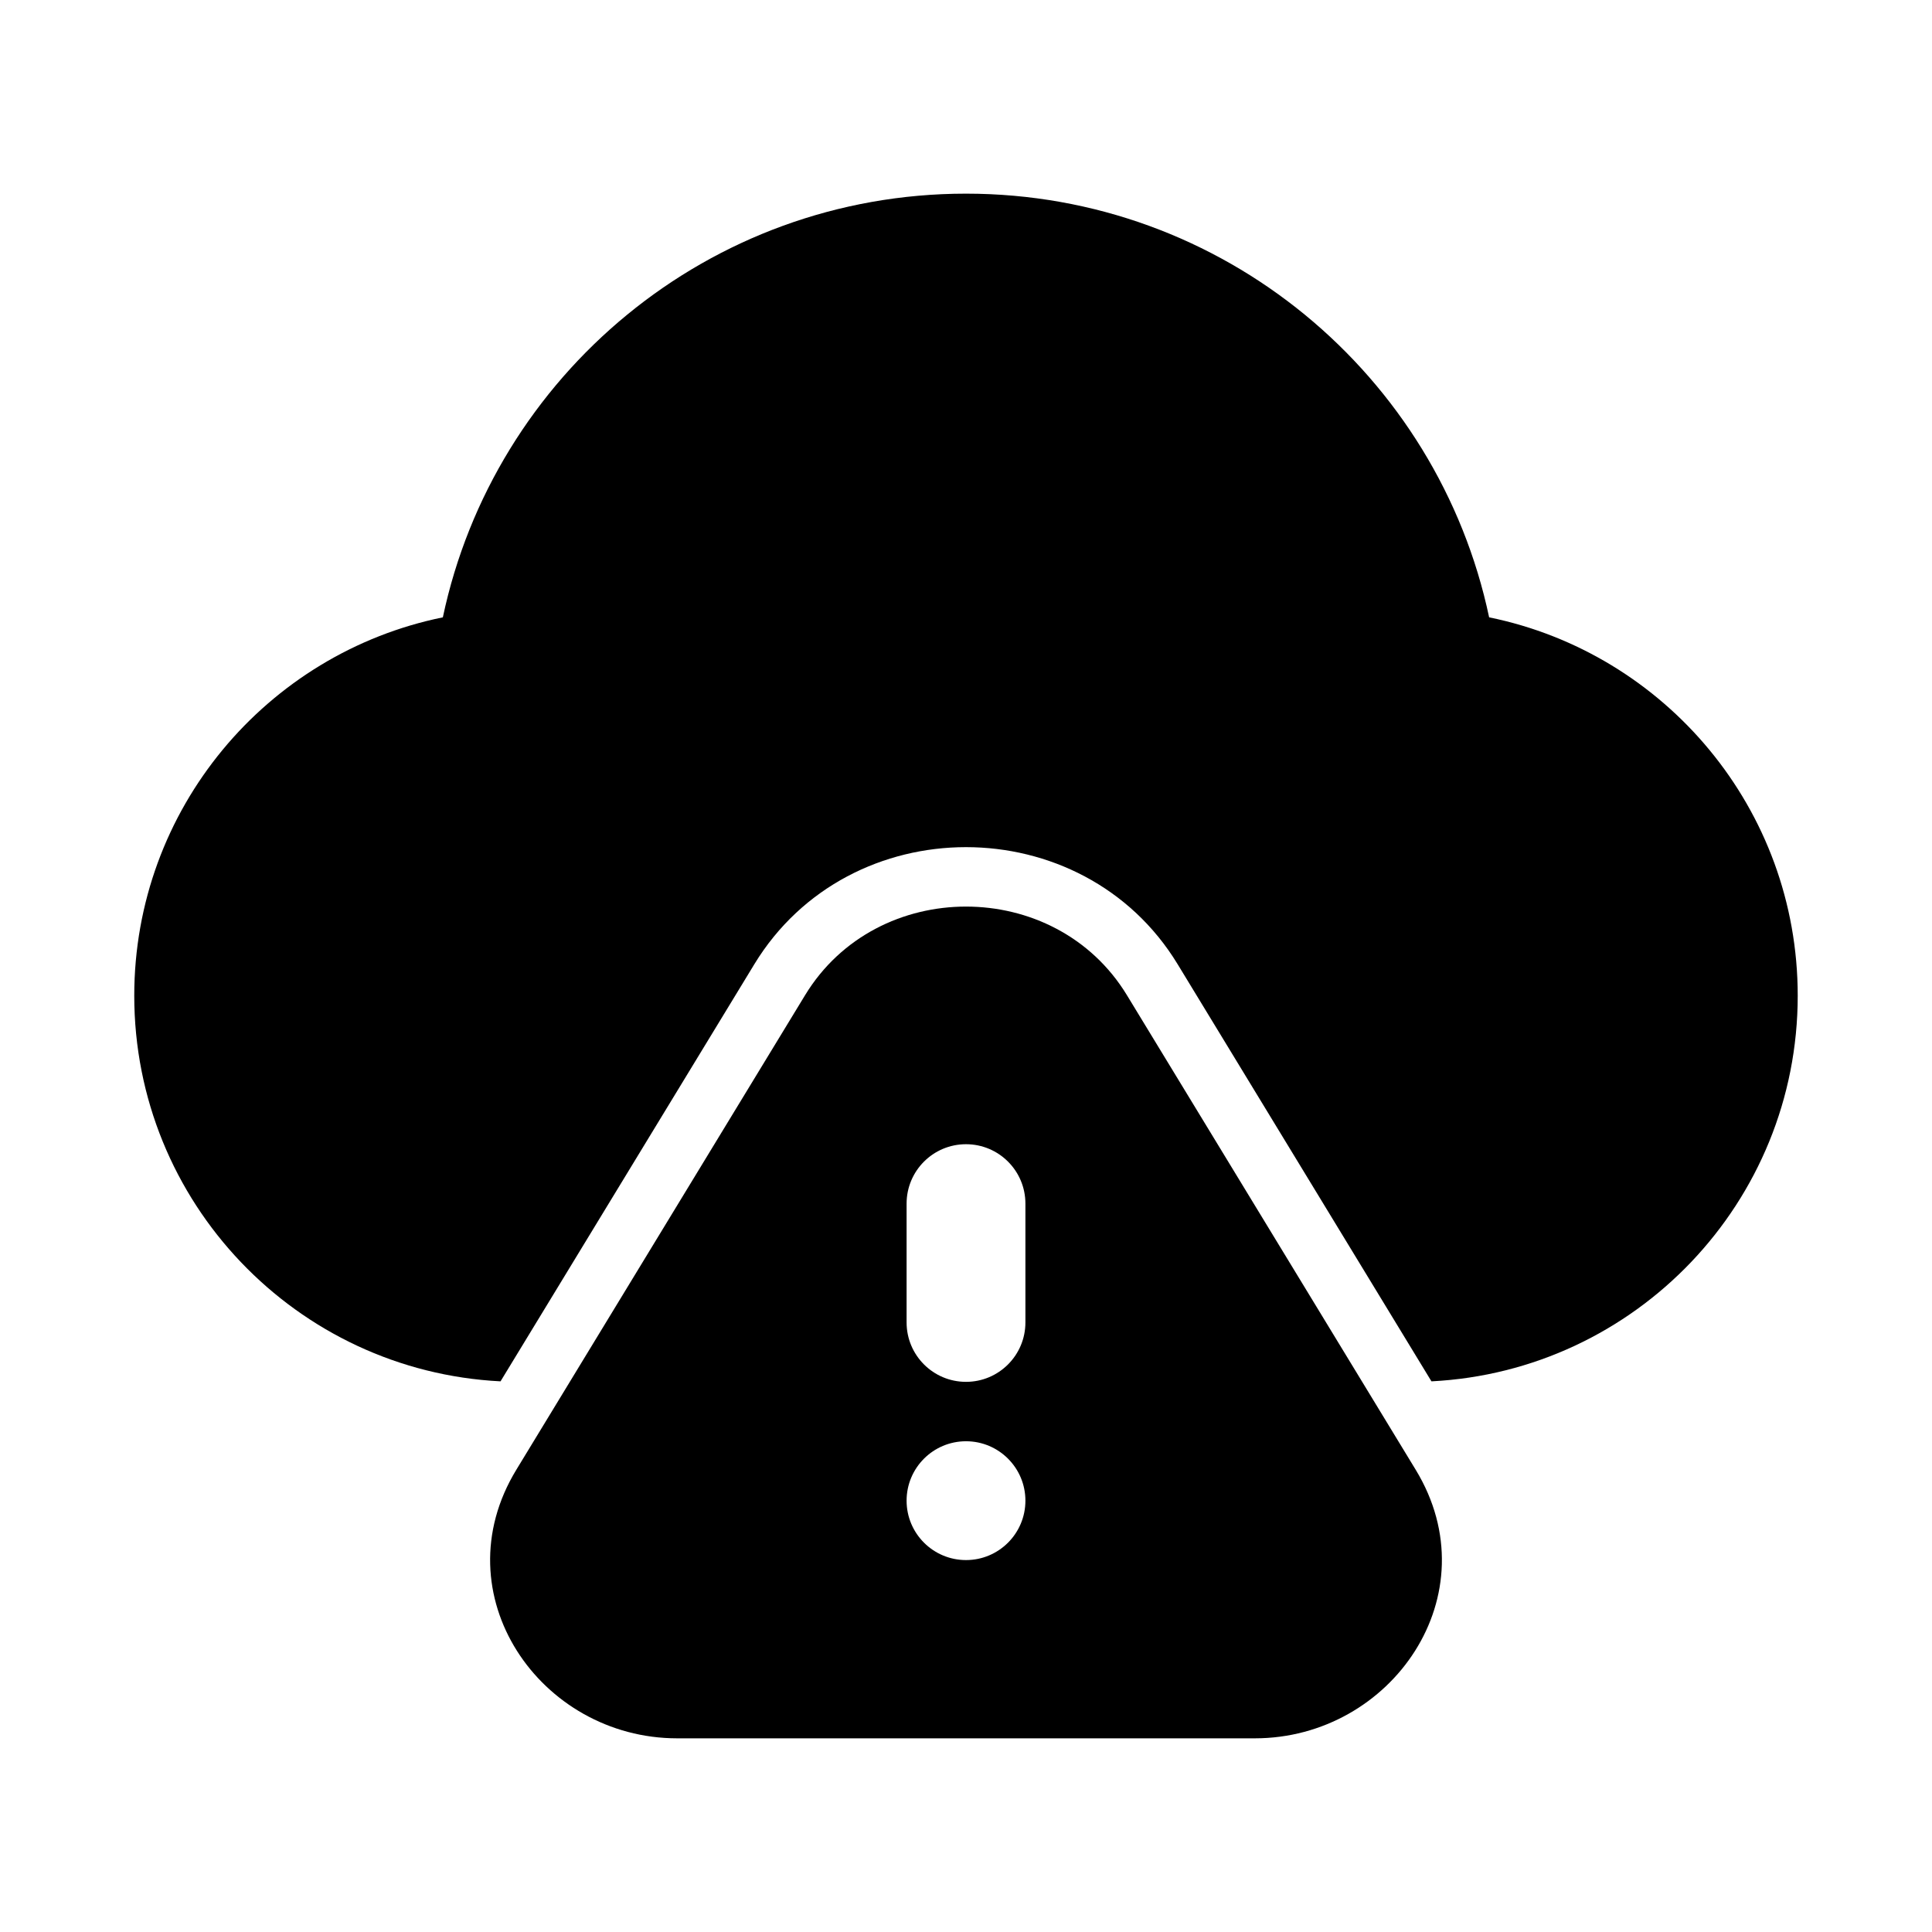 <?xml version="1.0" encoding="UTF-8"?>
<!-- Uploaded to: SVG Repo, www.svgrepo.com, Generator: SVG Repo Mixer Tools -->
<svg fill="#000000" width="800px" height="800px" version="1.1" viewBox="144 144 512 512" xmlns="http://www.w3.org/2000/svg">
 <g>
  <path d="m400 195.32c-68.176 0-125.09 48.133-138.64 112.28-46.672 9.52-81.781 50.789-81.781 100.27 0 54.75 42.996 99.461 97.066 102.2l67.262-110.54c25.172-41.371 87.004-41.371 112.18 0l67.262 110.54c54.07-2.742 97.066-47.453 97.066-102.2 0-49.48-35.105-90.75-81.781-100.27-13.551-64.145-70.461-112.28-138.63-112.28z"/>
  <path d="m442.64 407.72c-19.039-31.289-66.238-31.289-85.277 0l-76.539 125.79c-20.105 33.039 6.34 71.164 42.637 71.164h153.08c36.297 0 62.742-38.125 42.641-71.164zm-26.895 55.254c0-8.699-7.047-15.746-15.742-15.746s-15.746 7.047-15.746 15.746v31.484c0 8.699 7.051 15.746 15.746 15.746s15.742-7.047 15.742-15.746zm-15.742 94.461c8.695 0 15.742-7.047 15.742-15.742 0-8.695-7.047-15.746-15.742-15.746s-15.746 7.051-15.746 15.746c0 8.695 7.051 15.742 15.746 15.742z" fill-rule="evenodd"/>
 </g>
</svg>